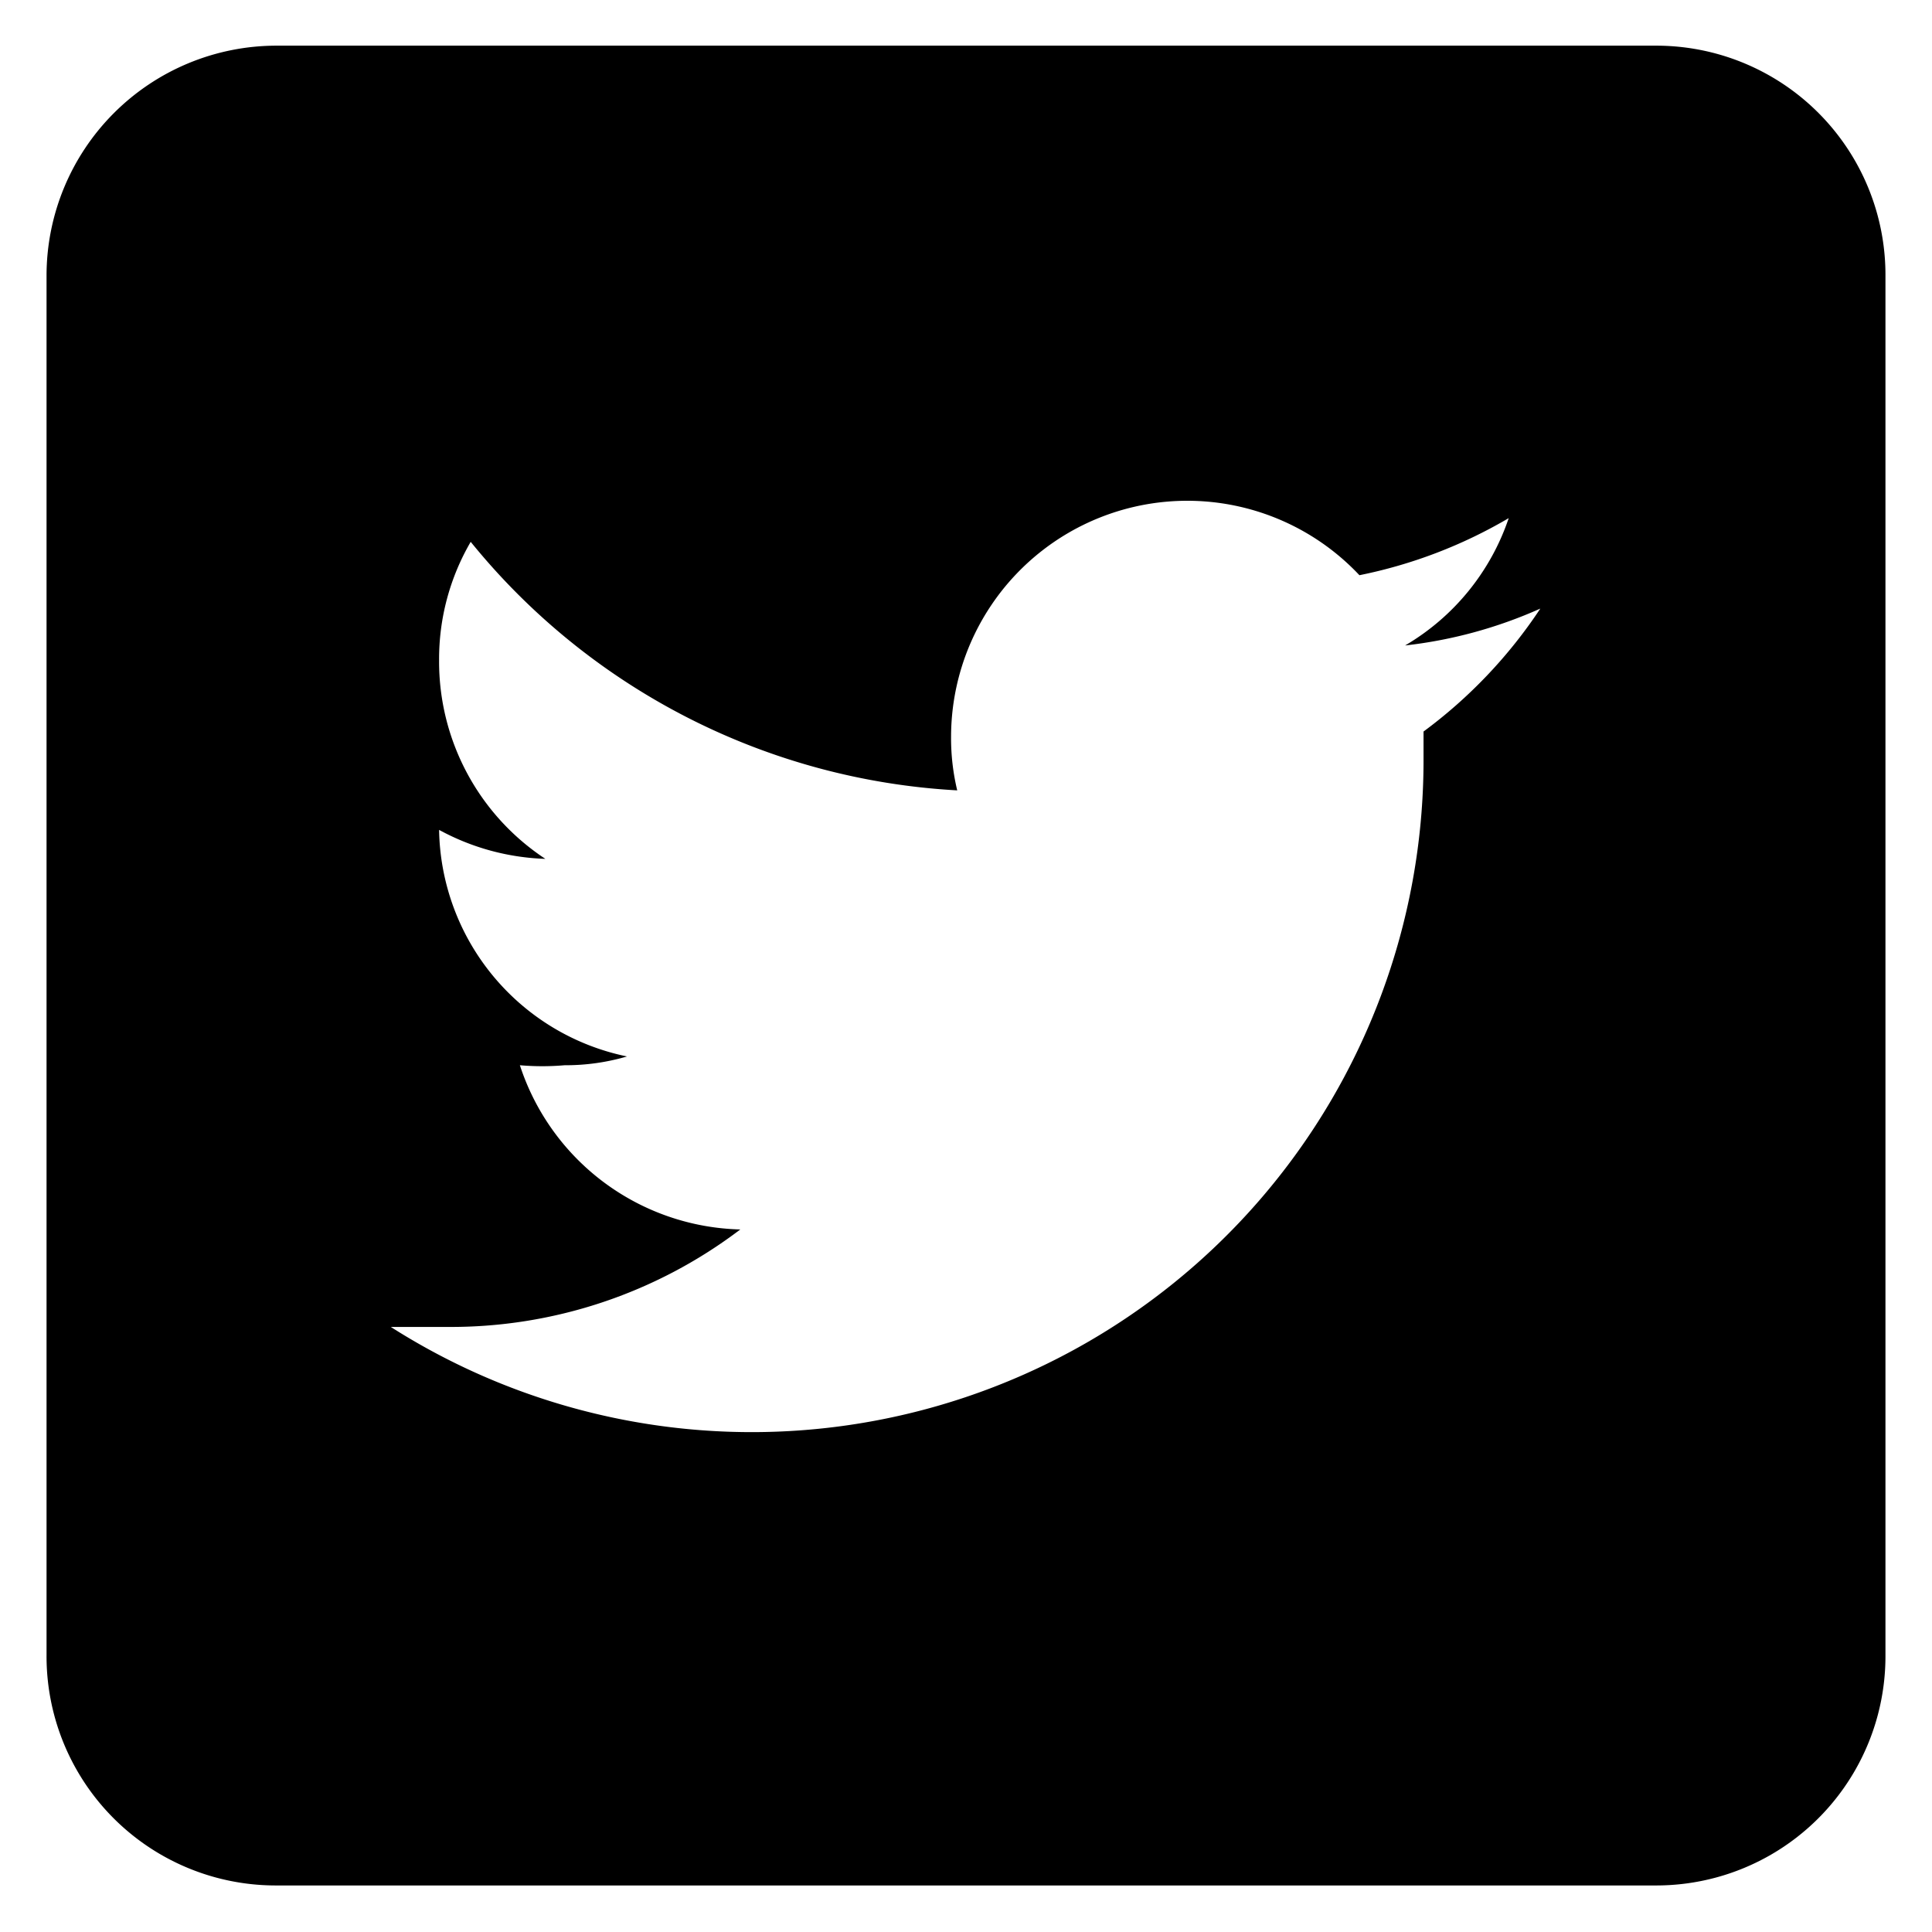 <svg viewBox="0 0 22 22" xmlns="http://www.w3.org/2000/svg"><path d="m18.86.52h-15.71a2.62 2.62 0 0 0 -2.62 2.62v15.71a2.61 2.61 0 0 0 2.61 2.62h15.72a2.61 2.61 0 0 0 2.61-2.62v-15.71a2.61 2.61 0 0 0 -2.61-2.62zm-2.65 7.8v.35a7.65 7.65 0 0 1 -11.76 6.44h.64a5.45 5.45 0 0 0 3.34-1.11 2.71 2.71 0 0 1 -2.51-1.87 2.94 2.94 0 0 0 .51 0 2.48 2.48 0 0 0 .71-.1 2.68 2.68 0 0 1 -2.14-2.58 2.71 2.71 0 0 0 1.21.33 2.69 2.69 0 0 1 -1.21-2.26 2.65 2.65 0 0 1 .36-1.35 7.67 7.67 0 0 0 5.54 2.83 2.54 2.54 0 0 1 -.07-.61 2.69 2.69 0 0 1 4.65-1.84 5.49 5.49 0 0 0 1.7-.65 2.67 2.67 0 0 1 -1.18 1.45 5.18 5.18 0 0 0 1.54-.42 5.54 5.54 0 0 1 -1.33 1.4z"/></svg>